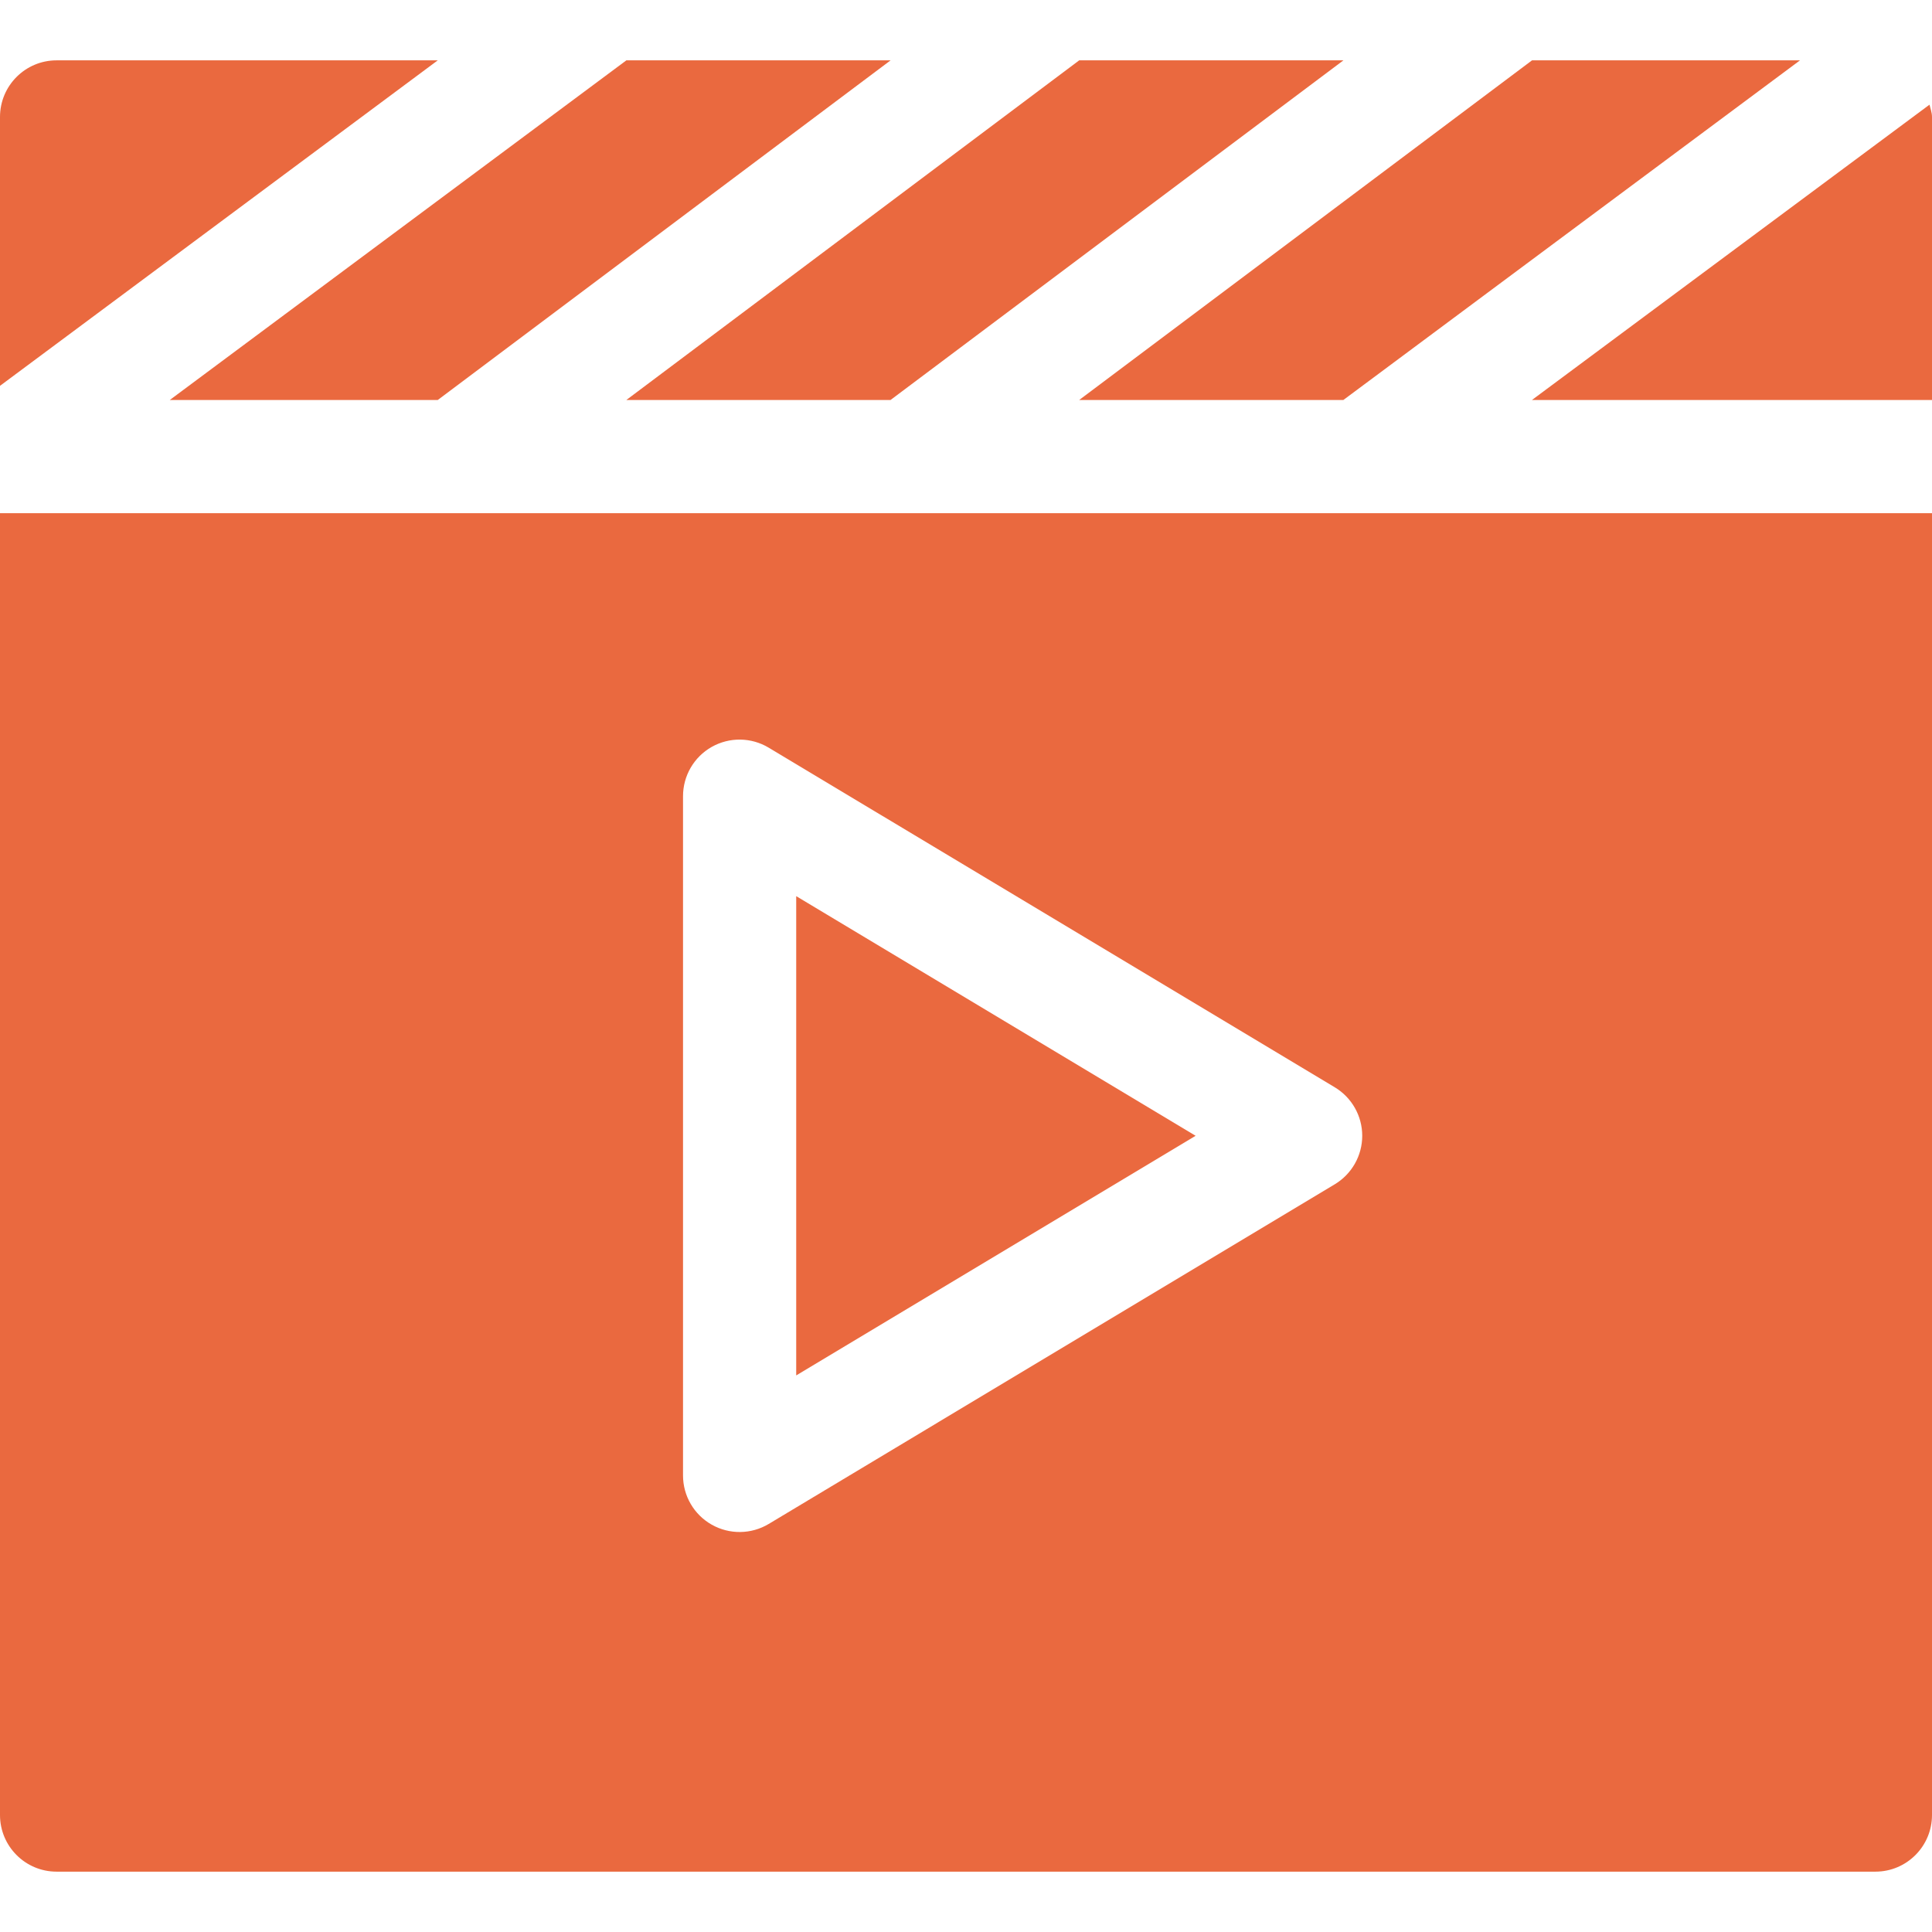 <svg width="34" height="34" viewBox="0 0 34 34" fill="none" xmlns="http://www.w3.org/2000/svg">
<path d="M23.642 1.062H18.992L11.023 7.039H15.672L23.642 1.062Z" fill="#EA693F"/>
<path d="M31.677 1.062H26.961L18.992 7.039H23.641L31.677 1.062Z" fill="#EA693F"/>
<path d="M26.96 7.039H34V2.059C34 1.982 33.973 1.914 33.956 1.842L26.96 7.039Z" fill="#EA693F"/>
<path d="M2.988 7.039H7.704L15.673 1.062H11.023L2.988 7.039Z" fill="#EA693F"/>
<path d="M0 31.941C0 32.492 0.446 32.938 0.996 32.938H33.004C33.554 32.938 34 32.492 34 31.941V9.031H0V31.941ZM12.02 14.012C12.02 13.653 12.212 13.322 12.524 13.145C12.837 12.968 13.22 12.973 13.528 13.158L23.489 19.134C23.789 19.314 23.973 19.638 23.973 19.988C23.973 20.338 23.789 20.662 23.489 20.842L13.528 26.819C13.22 27.004 12.836 27.008 12.524 26.831C12.212 26.654 12.02 26.324 12.02 25.965V14.012Z" fill="#EA693F"/>
<path d="M0.996 1.062C0.446 1.062 0 1.508 0 2.059V6.79L7.704 1.062H0.996Z" fill="#EA693F"/>
<path d="M14.012 15.771V24.205L21.041 19.988L14.012 15.771Z" fill="#EA693F"/>
</svg>
